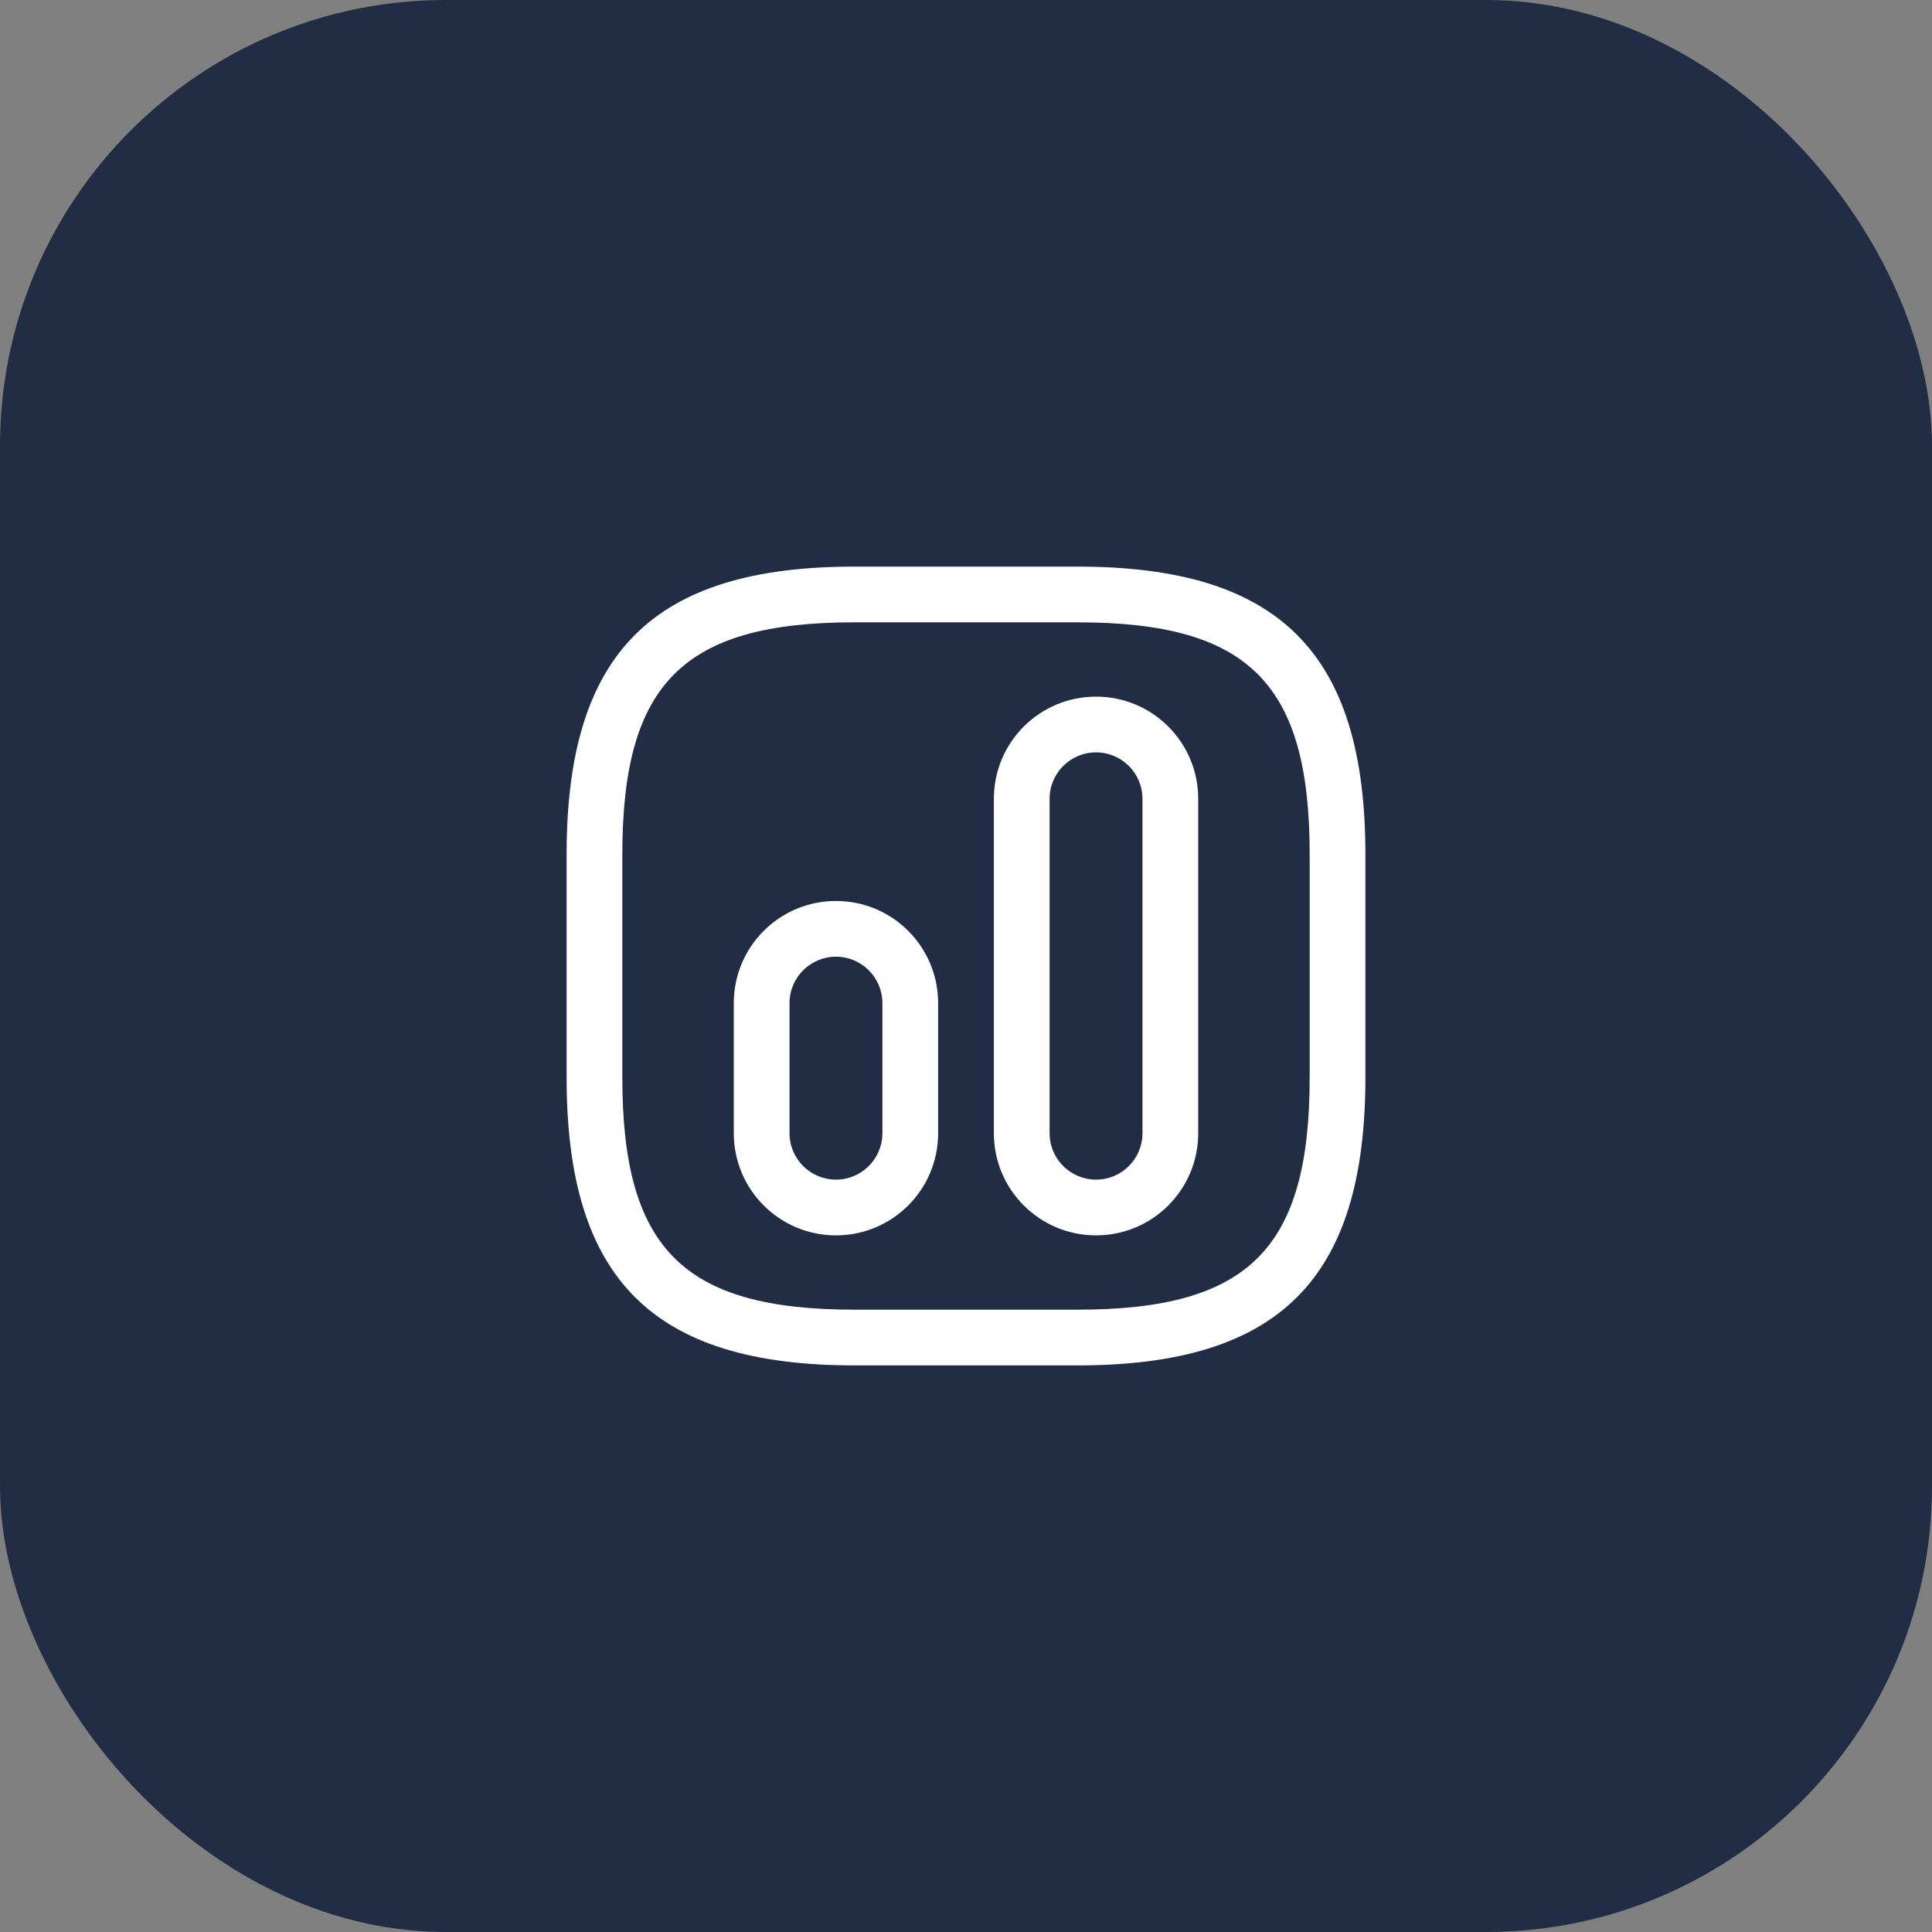 <?xml version="1.0" encoding="UTF-8"?> <svg xmlns="http://www.w3.org/2000/svg" width="52" height="52" viewBox="0 0 52 52" fill="none"><rect x="0" y="0" width="52" height="52" fill="#808080" stroke="none"/><rect width="52" height="52" rx="12" fill="#212D44"></rect><path d="M29 36.75H23C17.57 36.75 15.25 34.43 15.25 29V23C15.25 17.57 17.57 15.25 23 15.25H29C34.43 15.25 36.75 17.57 36.75 23V29C36.75 34.43 34.43 36.75 29 36.75ZM23 16.75C18.39 16.75 16.75 18.39 16.75 23V29C16.75 33.61 18.39 35.25 23 35.25H29C33.61 35.25 35.25 33.61 35.25 29V23C35.25 18.39 33.61 16.75 29 16.75H23Z" fill="white"></path><path d="M29.5 33.25C27.98 33.25 26.75 32.02 26.75 30.5V21.5C26.75 19.98 27.98 18.75 29.5 18.75C31.02 18.75 32.25 19.98 32.25 21.5V30.5C32.25 32.02 31.02 33.25 29.5 33.25ZM29.5 20.25C28.81 20.25 28.25 20.81 28.25 21.5V30.5C28.25 31.19 28.81 31.75 29.5 31.75C30.19 31.75 30.75 31.19 30.75 30.5V21.5C30.75 20.81 30.19 20.25 29.5 20.25Z" fill="white"></path><path d="M22.5 33.25C20.98 33.25 19.75 32.02 19.75 30.5V27C19.75 25.48 20.98 24.25 22.5 24.25C24.02 24.25 25.25 25.48 25.25 27V30.5C25.25 32.02 24.02 33.25 22.5 33.25ZM22.5 25.75C21.81 25.75 21.25 26.31 21.25 27V30.5C21.25 31.19 21.81 31.75 22.5 31.75C23.19 31.75 23.75 31.19 23.75 30.5V27C23.75 26.31 23.19 25.75 22.5 25.75Z" fill="white"></path></svg> 